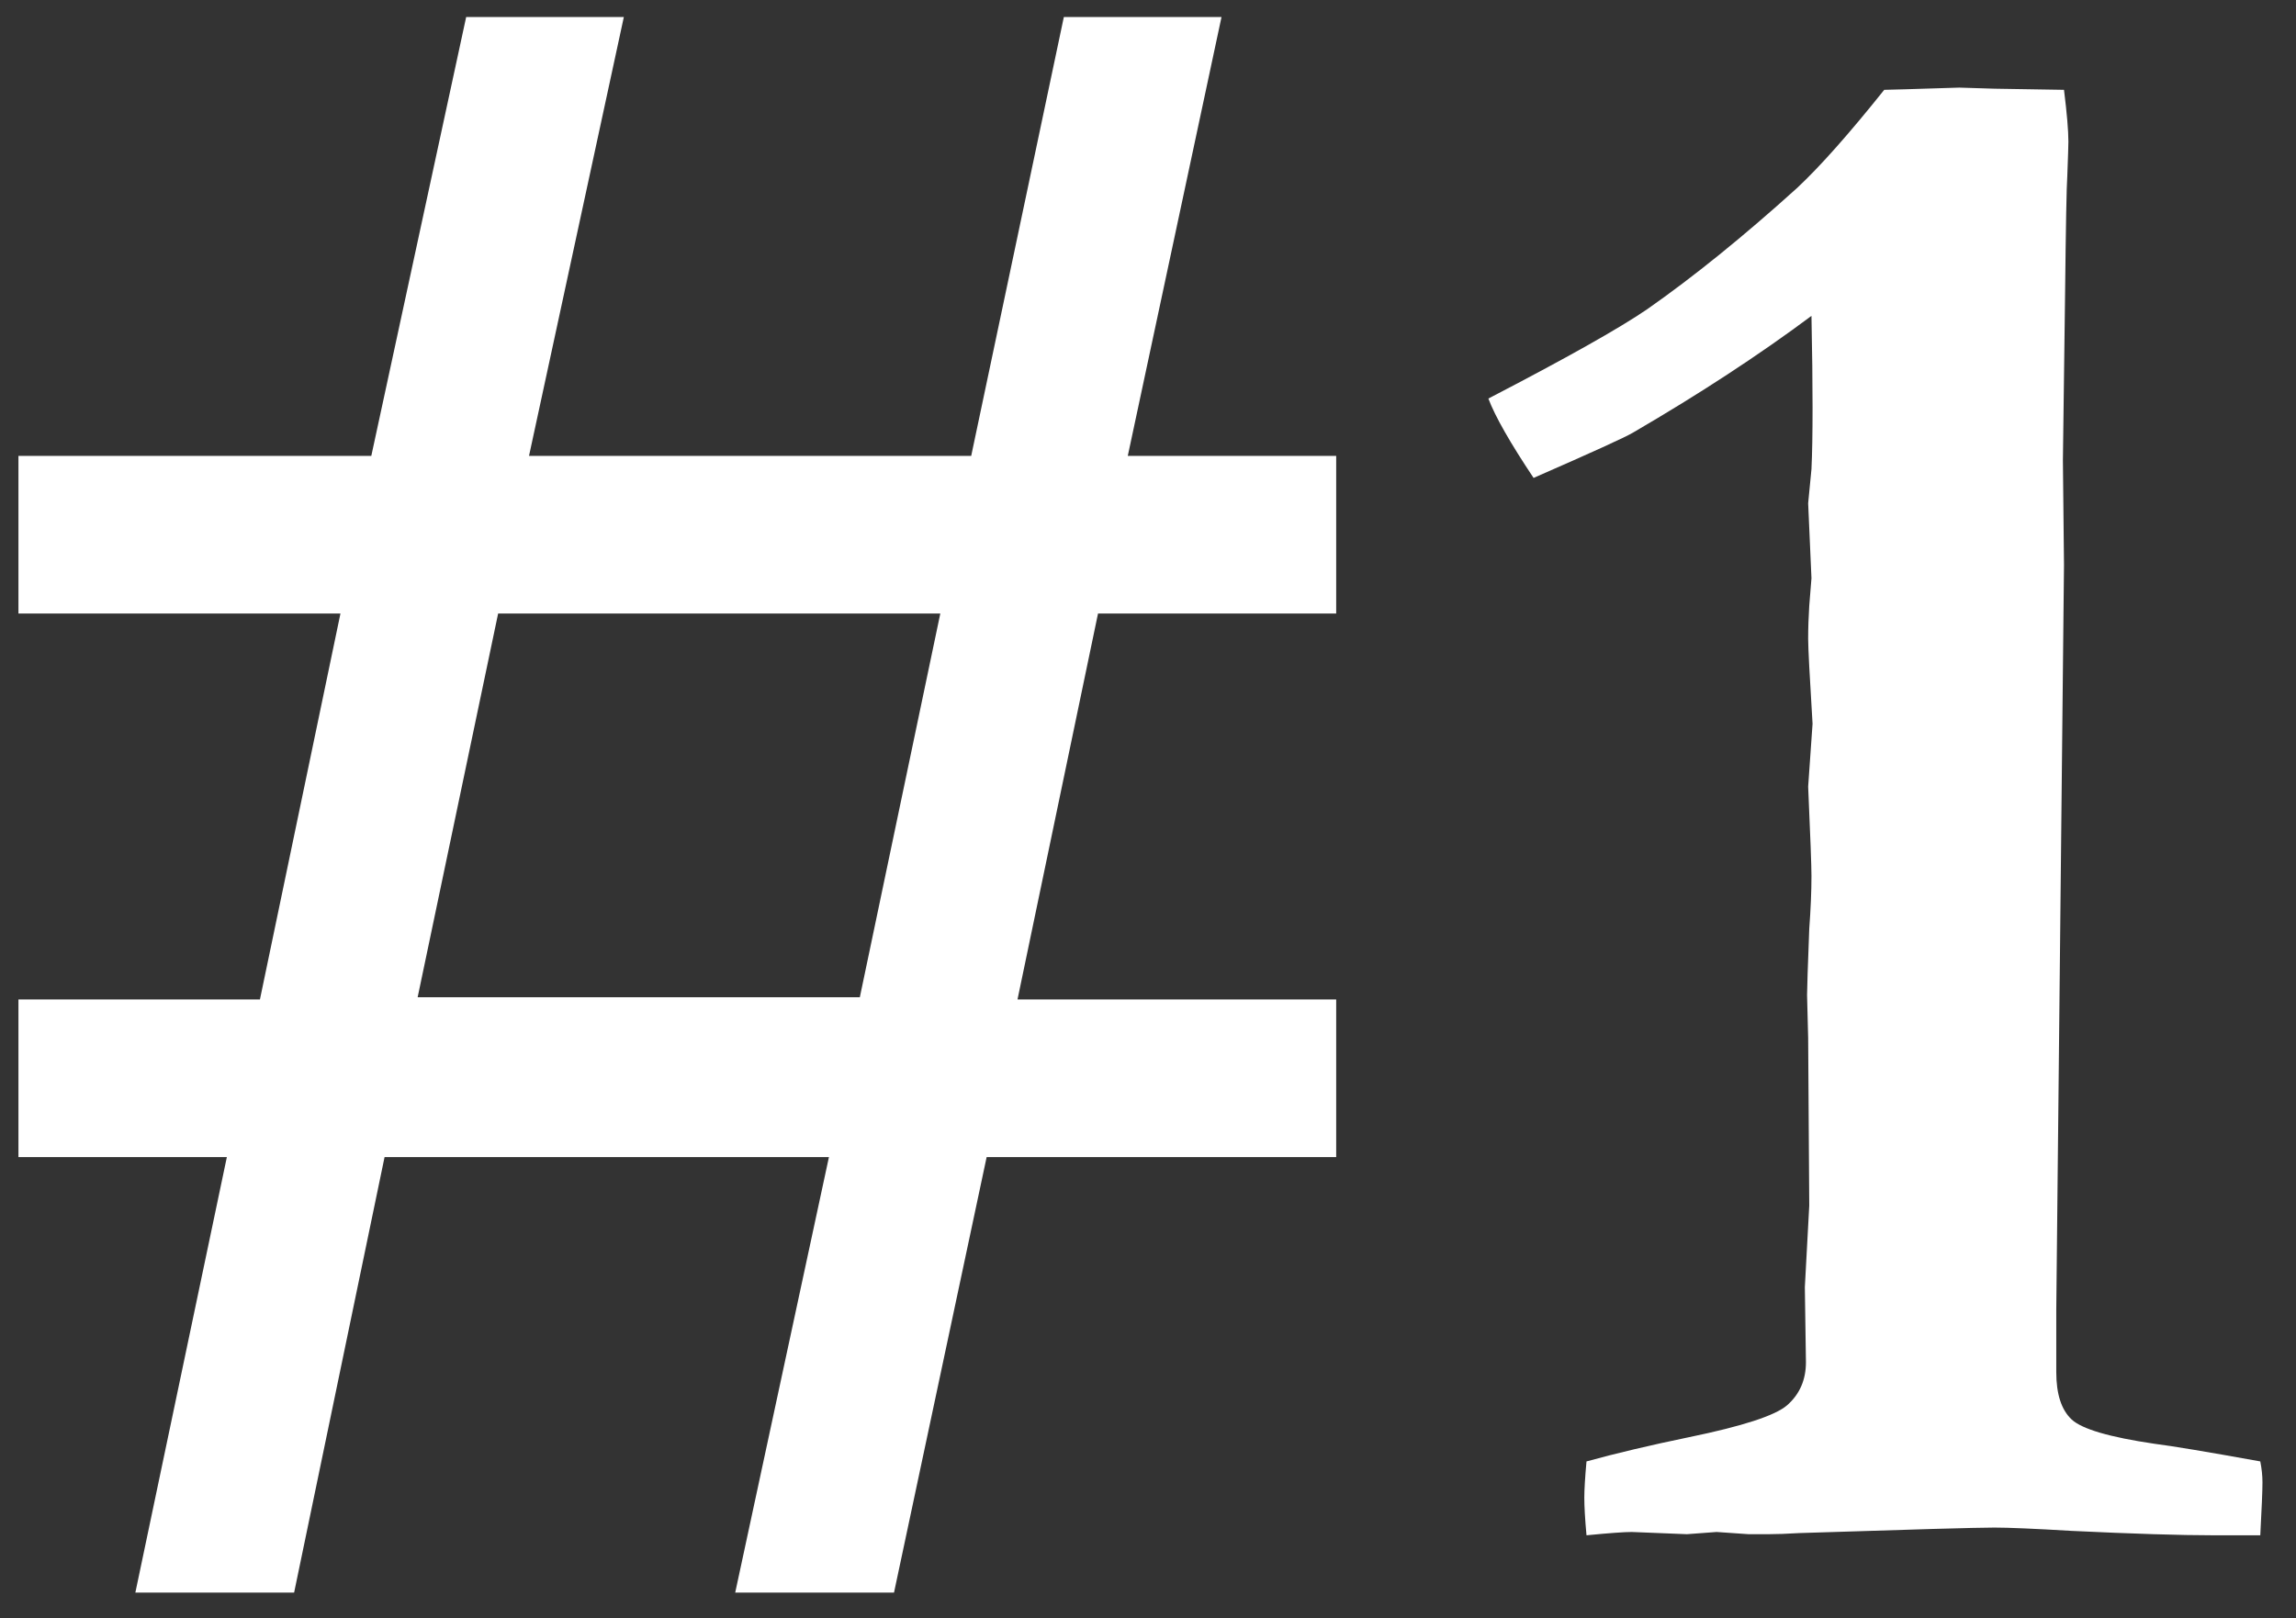 <?xml version="1.0" encoding="UTF-8"?> <svg xmlns="http://www.w3.org/2000/svg" width="61" height="43" viewBox="0 0 61 43" fill="none"><rect x="0" y="0" width="61" height="43" fill="#333333" stroke="none"/> <path d="M0.49 12.113H9.865L12.385 0.453H16.574L14.055 12.113H25.803L28.264 0.453H32.453L29.963 12.113H35.5V16.303H29.172L27.033 26.557H35.5V30.746H26.213L23.752 42.318H19.533L22.023 30.746H10.217L7.814 42.318H3.596L6.027 30.746H0.49V26.557H6.906L9.045 16.303H0.49V12.113ZM13.234 16.303L11.096 26.498H22.844L24.982 16.303H13.234ZM50.06 2.387C50.158 2.387 50.822 2.367 52.053 2.328L52.99 2.357L54.836 2.387C54.914 3.012 54.953 3.471 54.953 3.764C54.953 3.861 54.943 4.164 54.924 4.672C54.904 4.945 54.885 5.99 54.865 7.807L54.807 12.23L54.836 15.014L54.631 34.789V36.459C54.631 37.045 54.768 37.465 55.041 37.719C55.315 37.973 56.047 38.188 57.238 38.363C57.707 38.422 58.645 38.578 60.051 38.832C60.09 39.027 60.109 39.213 60.109 39.389C60.109 39.603 60.09 40.072 60.051 40.795H58.791C57.932 40.795 56.682 40.756 55.041 40.678C54.045 40.619 53.361 40.59 52.99 40.59C52.522 40.59 50.793 40.639 47.805 40.736C47.473 40.756 47.199 40.766 46.984 40.766H46.457L45.607 40.707L44.816 40.766L43.352 40.707C43.156 40.707 42.756 40.736 42.15 40.795C42.111 40.365 42.092 40.033 42.092 39.799C42.092 39.584 42.111 39.262 42.15 38.832C42.932 38.617 43.84 38.402 44.875 38.188C46.301 37.895 47.17 37.611 47.482 37.338C47.815 37.045 47.98 36.664 47.98 36.195L47.951 34.203L48.068 32.035L48.039 27.582L48.01 26.439C48.01 26.283 48.029 25.697 48.068 24.682C48.107 24.154 48.127 23.686 48.127 23.275C48.127 23.021 48.098 22.23 48.039 20.902L48.156 19.232C48.078 17.963 48.039 17.211 48.039 16.977C48.039 16.684 48.049 16.391 48.068 16.098L48.127 15.365L48.039 13.373L48.127 12.465C48.147 12.055 48.156 11.508 48.156 10.824C48.156 10.16 48.147 9.35 48.127 8.393C46.74 9.428 45.158 10.463 43.381 11.498C43.185 11.615 42.307 12.016 40.744 12.699C40.119 11.762 39.719 11.059 39.543 10.59C41.613 9.516 43.02 8.725 43.762 8.217C44.992 7.357 46.32 6.283 47.746 4.994C48.352 4.428 49.123 3.559 50.06 2.387Z" fill="white"></path> </svg> 